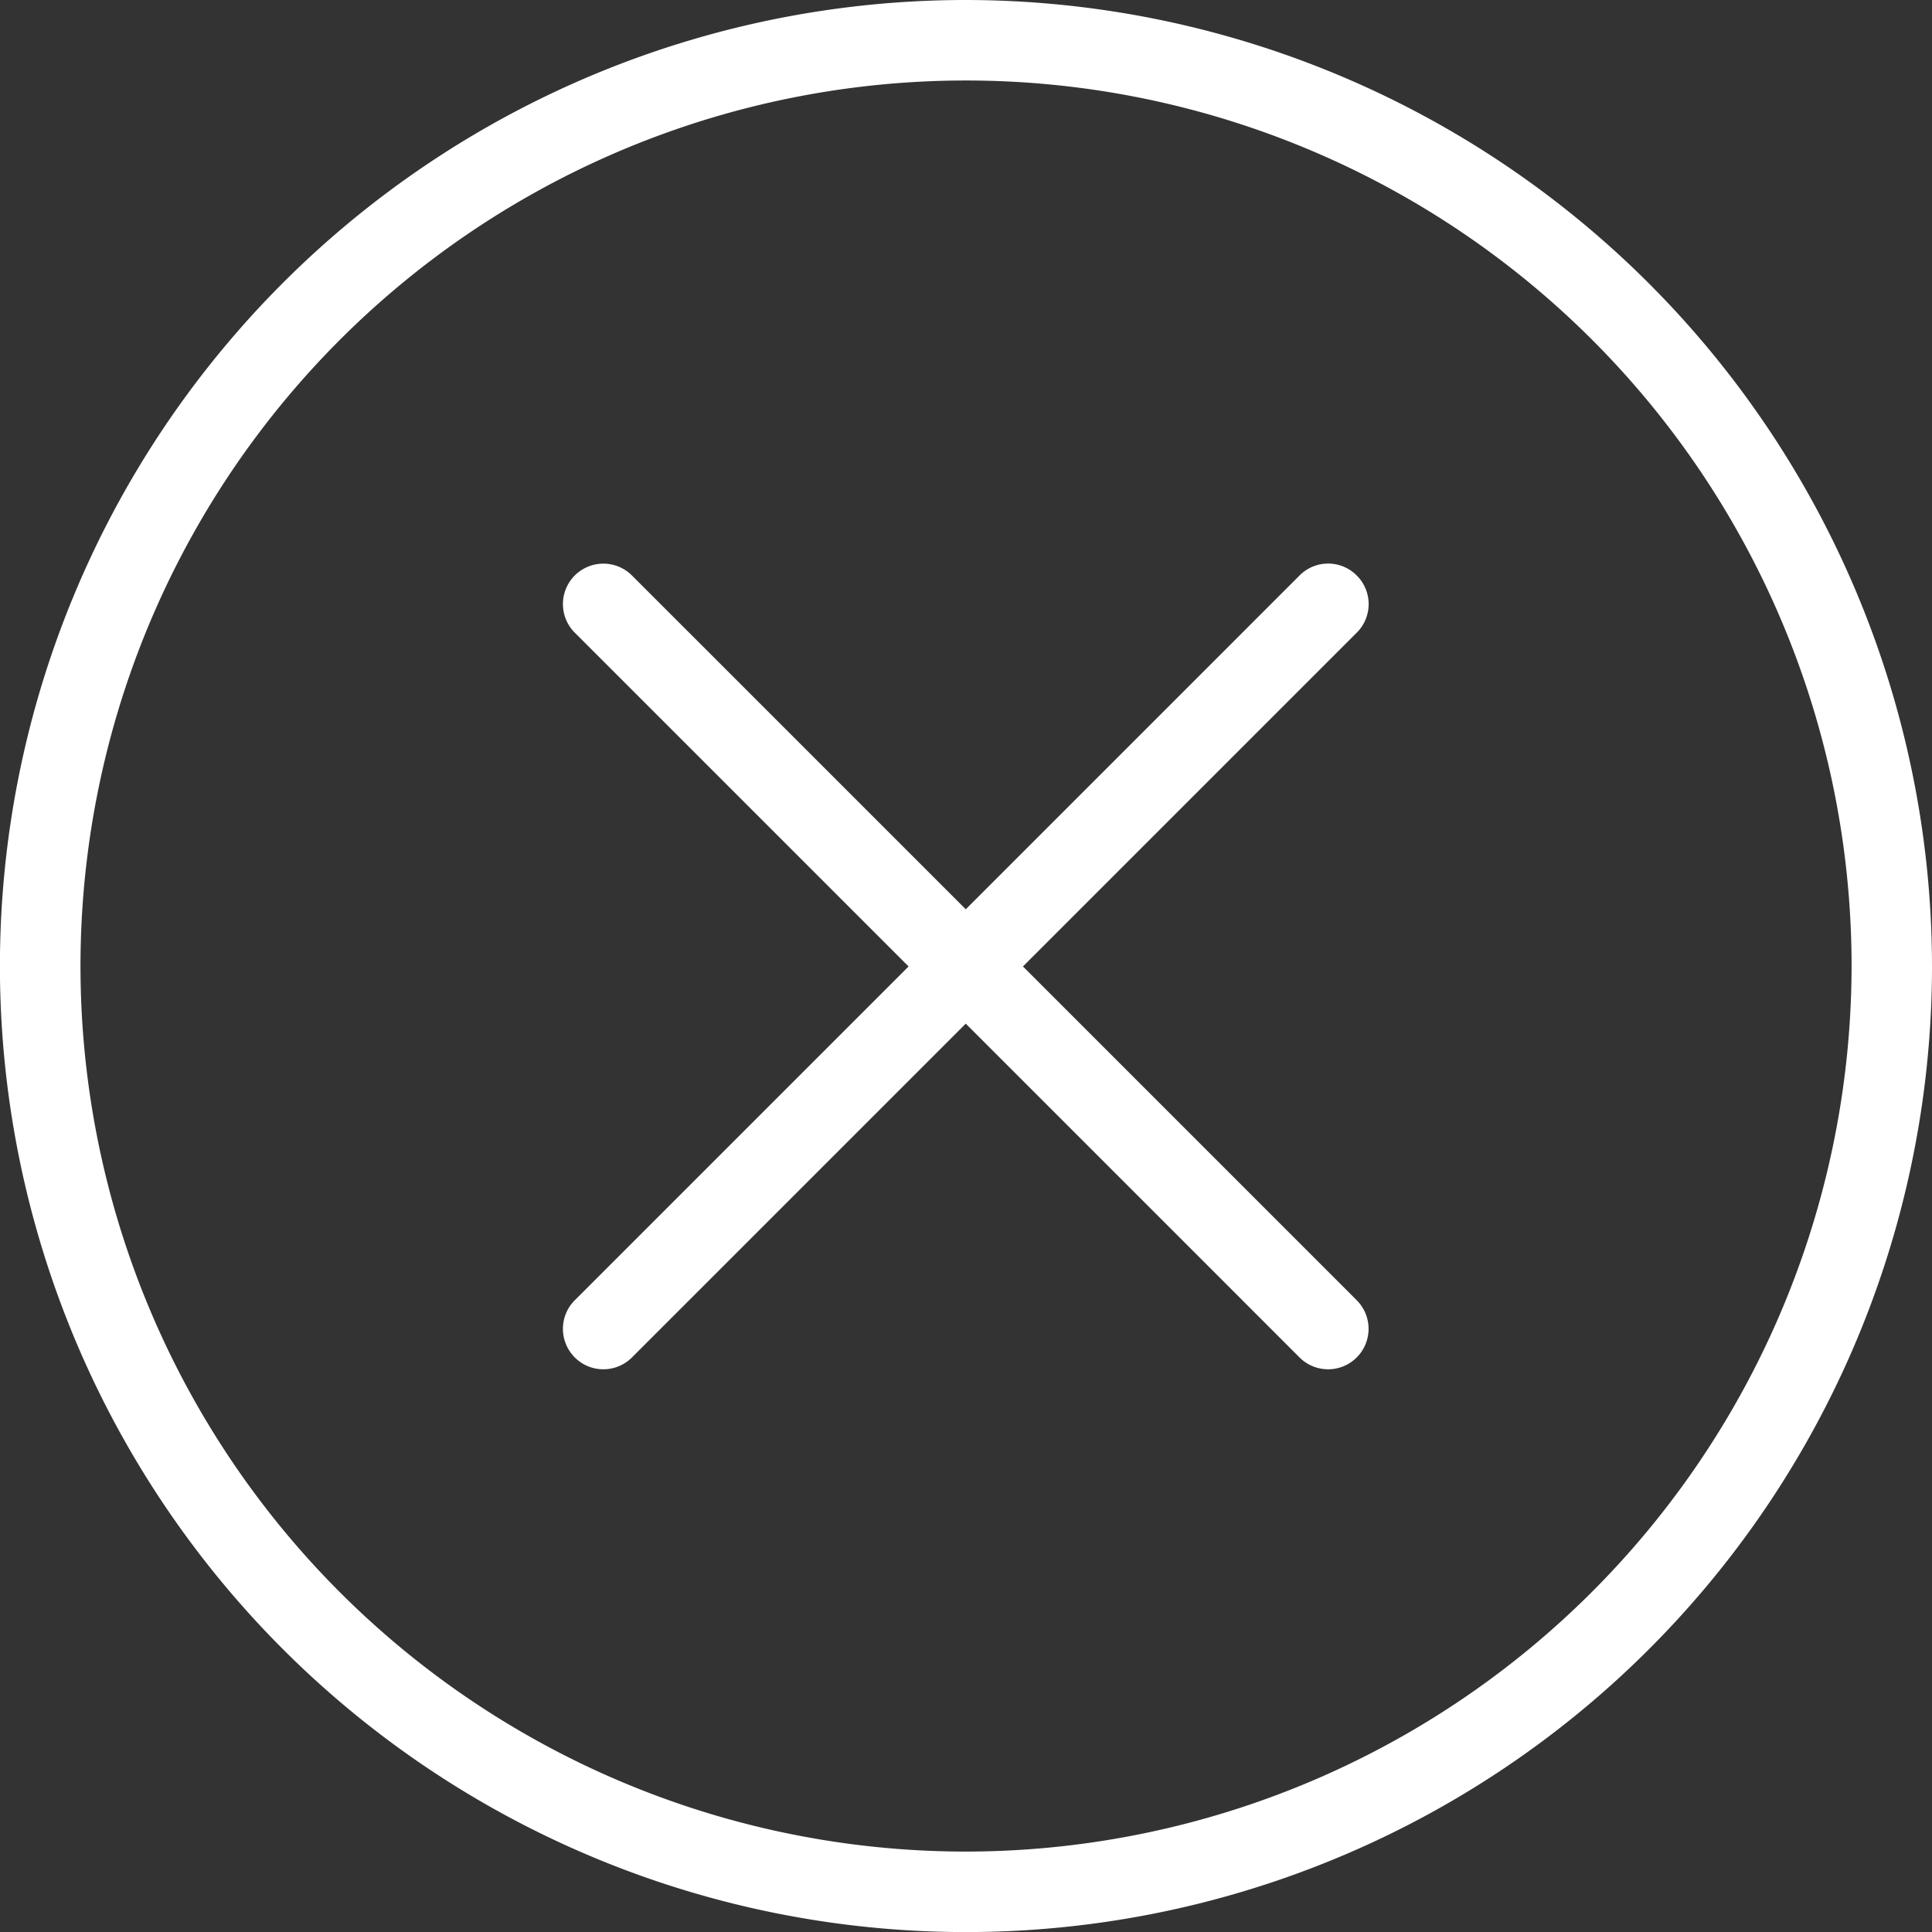 <svg id="Group_430" data-name="Group 430" xmlns="http://www.w3.org/2000/svg" width="27.025" height="27.025" viewBox="0 0 27.025 27.025">
  <rect x="0" y="0" width="27.025" height="27.025" fill="#333333" stroke="none"/>
  <g id="Group_390" data-name="Group 390">
    <g id="Group_389" data-name="Group 389">
      <path id="Path_8487" data-name="Path 8487" d="M13.513,0A13.513,13.513,0,1,0,27.025,13.513,13.528,13.528,0,0,0,13.513,0Zm0,25.9A12.387,12.387,0,1,1,25.9,13.513,12.4,12.4,0,0,1,13.513,25.9Z" fill="#fff"/>
      <path id="Path_8488" data-name="Path 8488" d="M160.429,149.5a.563.563,0,0,0-.8,0l-4.669,4.669-4.669-4.669a.563.563,0,0,0-.8.8l4.669,4.669-4.669,4.669a.563.563,0,1,0,.8.8l4.669-4.669,4.669,4.669a.563.563,0,1,0,.8-.8l-4.669-4.669,4.669-4.669A.563.563,0,0,0,160.429,149.5Z" transform="translate(-141.451 -141.45)" fill="#fff"/>
    </g>
  </g>
</svg>
